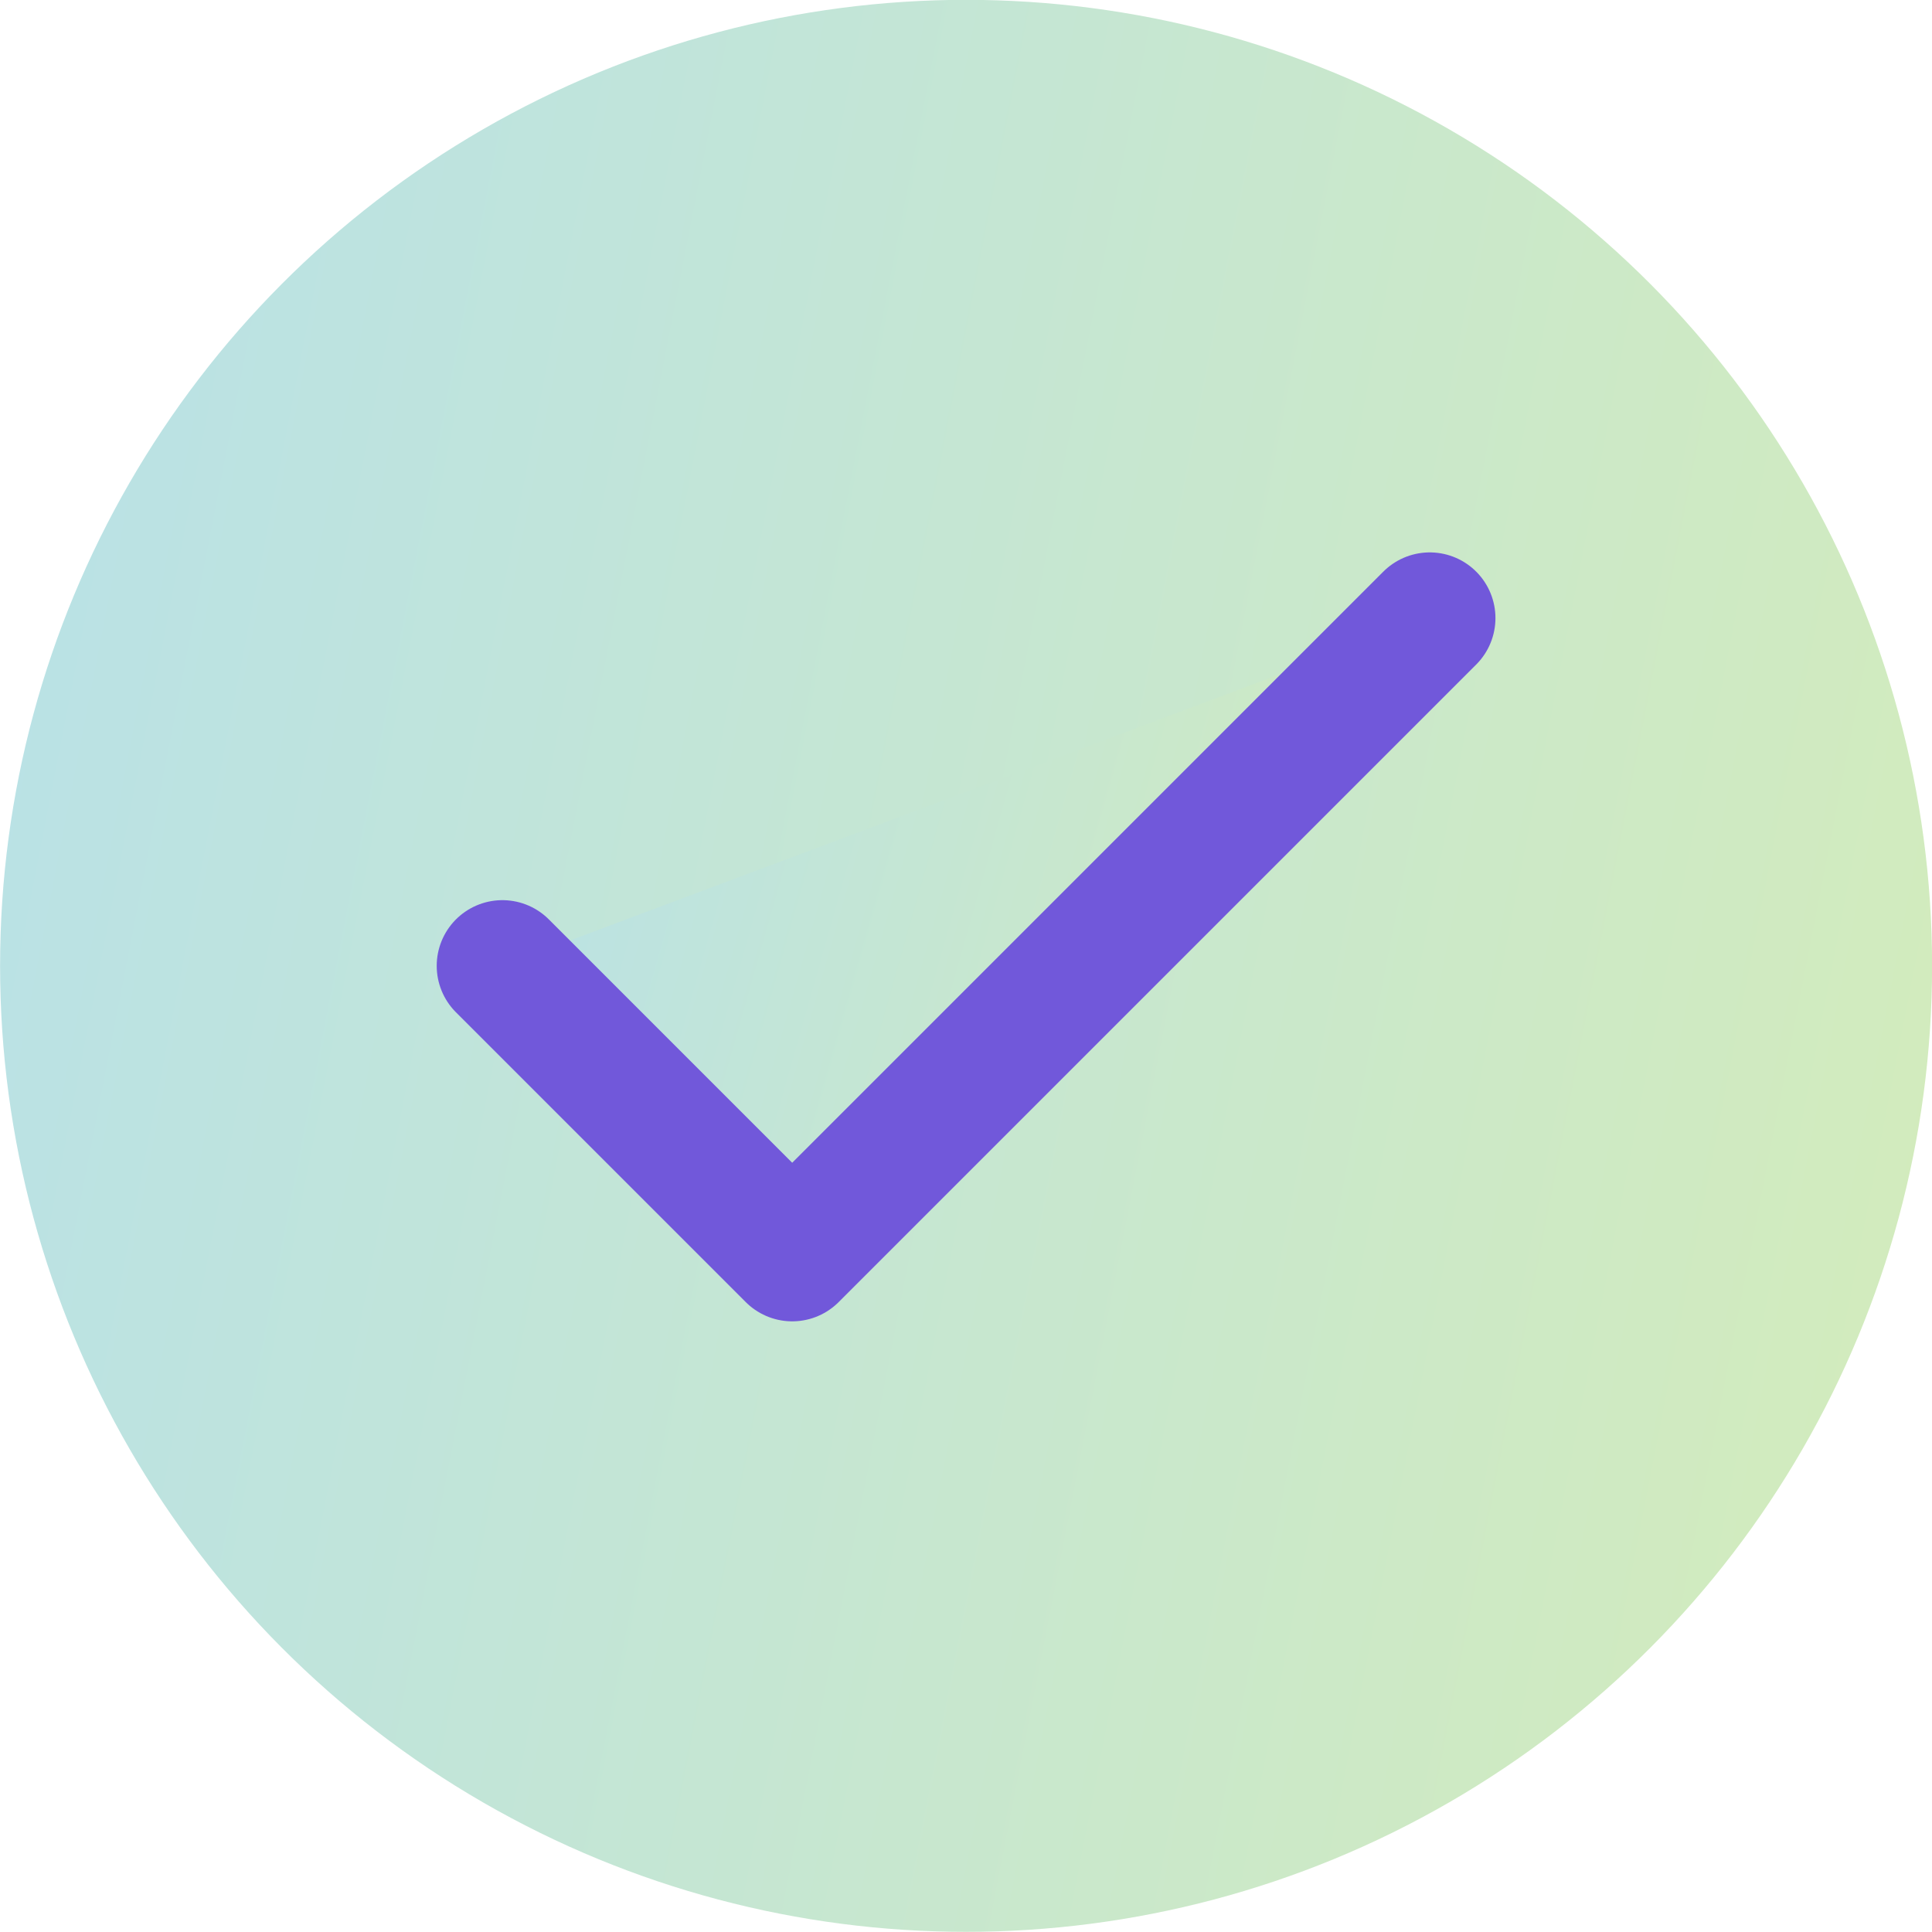 <svg width="25" height="25" viewBox="0 0 25 25" fill="none" xmlns="http://www.w3.org/2000/svg">
<circle cx="12.501" cy="12.498" r="12.5" fill="url(#paint0_linear_263_6828)"/>
<path d="M18.501 7.998L10.251 16.248L6.501 12.498" fill="url(#paint1_linear_263_6828)"/>
<path d="M18.501 7.998L10.251 16.248L6.501 12.498" stroke="#7158DA" stroke-width="1.7" stroke-linecap="round" stroke-linejoin="round"/>
<defs>
<linearGradient id="paint0_linear_263_6828" x1="0.001" y1="-0.002" x2="28.78" y2="5.607" gradientUnits="userSpaceOnUse">
<stop stop-color="#B8E1E8"/>
<stop offset="1" stop-color="#D4ECBA"/>
</linearGradient>
<linearGradient id="paint1_linear_263_6828" x1="6.501" y1="7.998" x2="19.773" y2="11.76" gradientUnits="userSpaceOnUse">
<stop stop-color="#B8E1E8"/>
<stop offset="1" stop-color="#D4ECBA"/>
</linearGradient>
</defs>
</svg>
